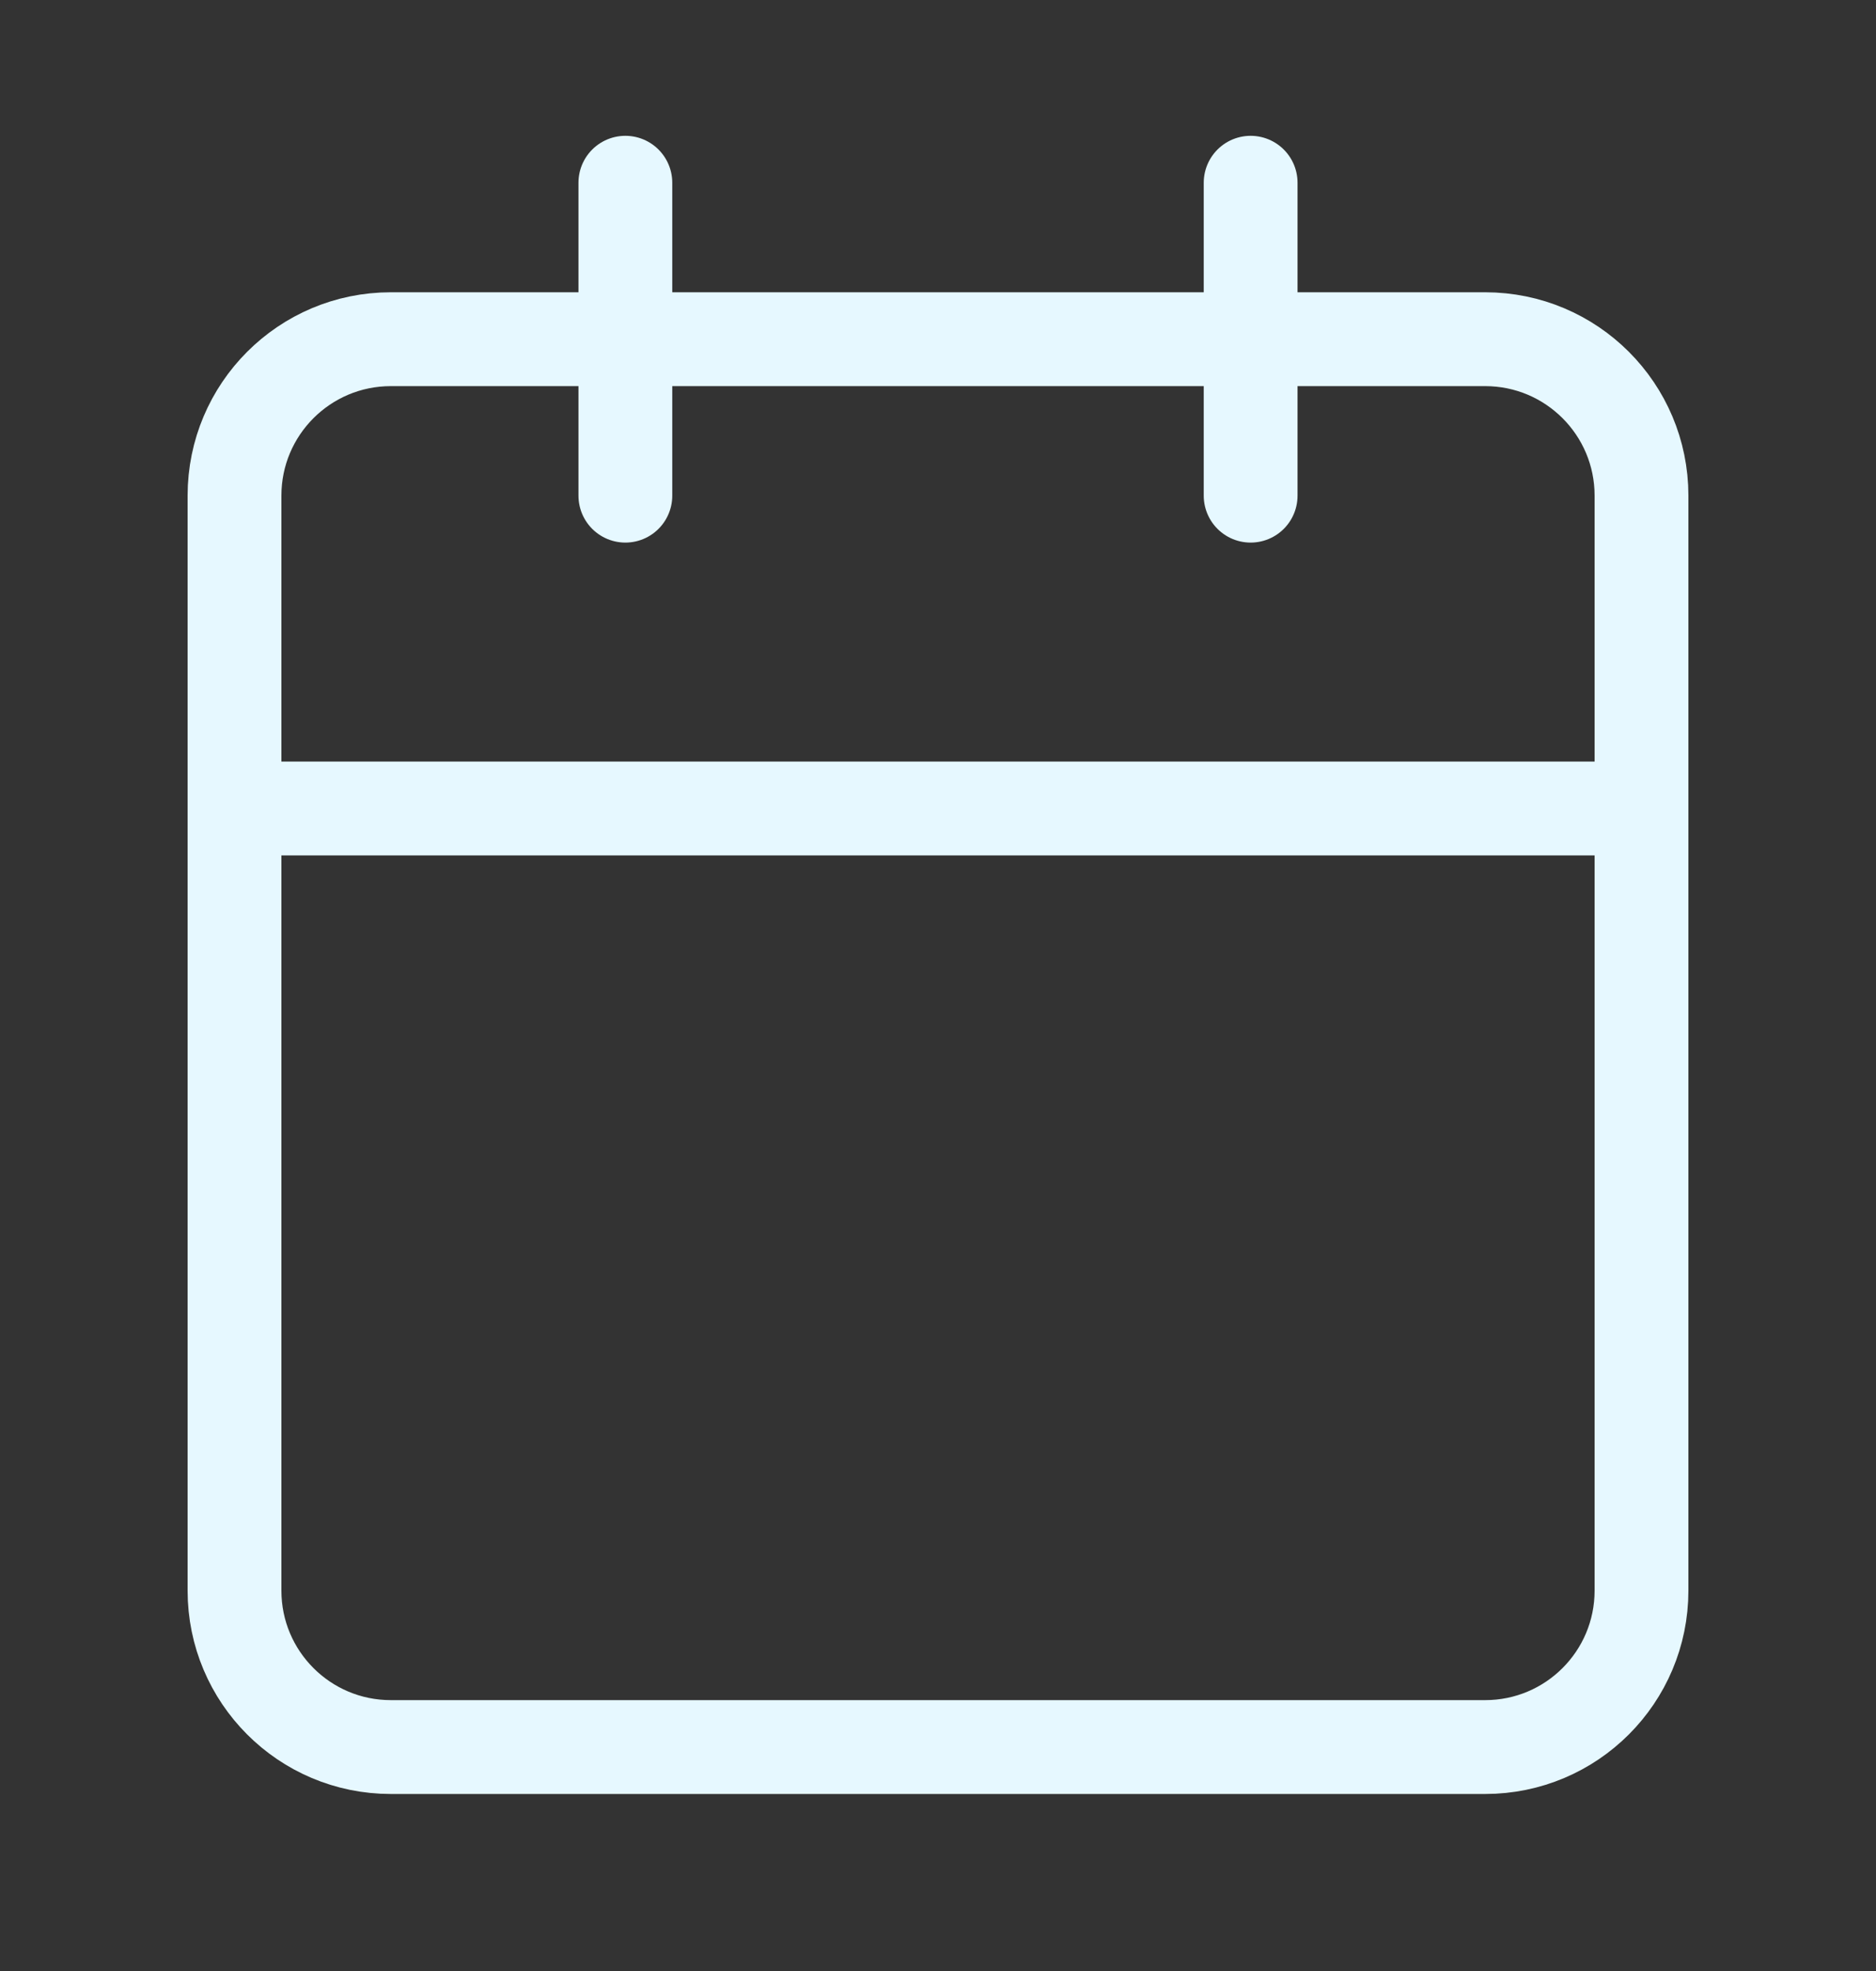 <svg width="20" height="21" viewBox="0 0 20 21" fill="none" xmlns="http://www.w3.org/2000/svg">
<rect x="0" y="0" width="20" height="21" fill="#333333" stroke="none"/>
<path d="M13.333 1.947V5.281M6.667 1.947V5.281M2.5 8.614H17.5M4.167 3.614H15.833C16.754 3.614 17.5 4.36 17.5 5.281V16.947C17.5 17.868 16.754 18.614 15.833 18.614H4.167C3.246 18.614 2.5 17.868 2.5 16.947V5.281C2.5 4.36 3.246 3.614 4.167 3.614Z" stroke="#E6F8FF" stroke-linecap="round" stroke-linejoin="round"/>
</svg>
